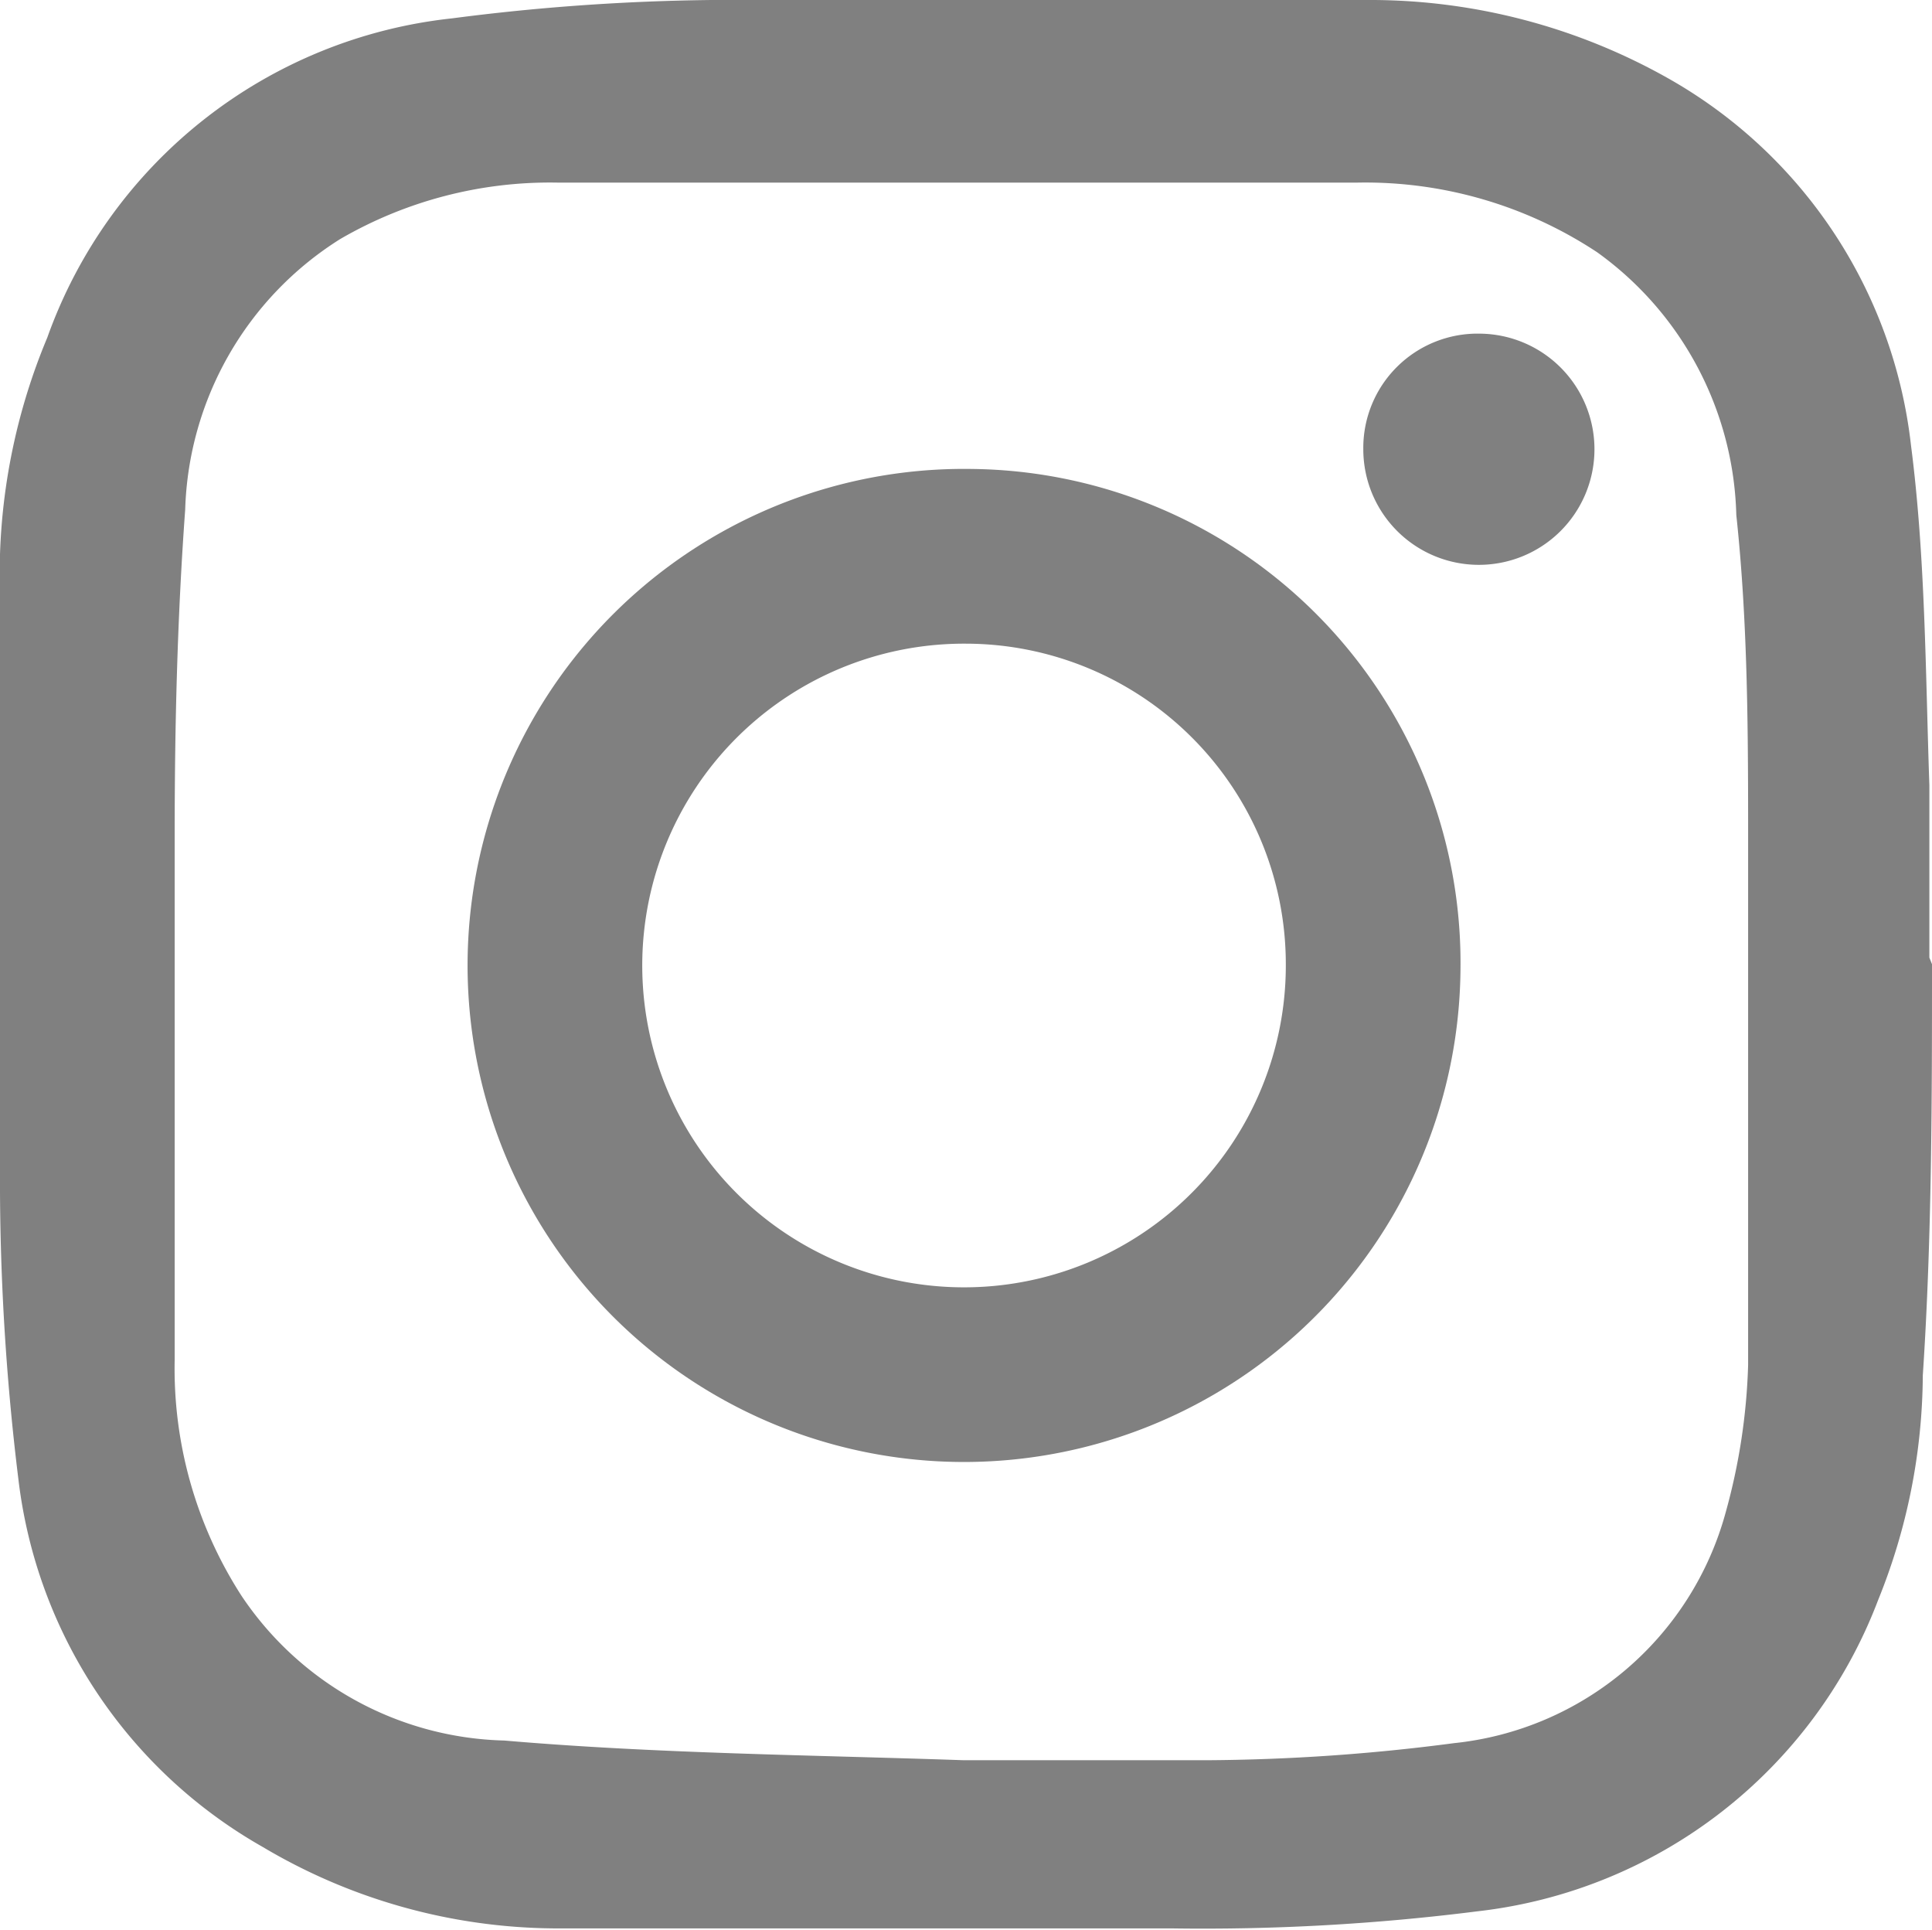 <svg xmlns="http://www.w3.org/2000/svg" viewBox="0 0 14.71 14.69"><defs><style>.cls-1{fill:gray;}</style></defs><g id="圖層_2" data-name="圖層 2"><g id="Layer_1" data-name="Layer 1"><path class="cls-1" d="M14.71,7.34c0,1,0,2.08-.07,3.13a4.61,4.61,0,0,1-.34,1.71,3.71,3.71,0,0,1-3.05,2.37,16.61,16.61,0,0,1-2.34.13c-1.57,0-3.13,0-4.7,0A4.4,4.4,0,0,1,2,14.06a3.72,3.72,0,0,1-1.86-2.8A18.57,18.57,0,0,1,0,8.9C0,7.34,0,5.78,0,4.22A4.66,4.66,0,0,1,.36,2.57,3.69,3.69,0,0,1,3.44.14,16.61,16.61,0,0,1,5.78,0C7.34,0,8.9,0,10.46,0a4.62,4.62,0,0,1,2.23.59,3.68,3.68,0,0,1,1.86,2.8c.11.85.11,1.72.14,2.59,0,.43,0,.87,0,1.31ZM7.34,13.4v0c.61,0,1.23,0,1.84,0a15,15,0,0,0,1.89-.13,2.4,2.4,0,0,0,2.07-1.76,4.67,4.67,0,0,0,.17-1.12c0-1.32,0-2.64,0-3.95,0-.84,0-1.68-.09-2.52a2.54,2.54,0,0,0-1.06-2,3.2,3.2,0,0,0-1.82-.53q-3,0-6.1,0a3.18,3.18,0,0,0-1.65.43A2.52,2.52,0,0,0,1.41,3.88c-.06.82-.08,1.65-.08,2.47,0,1.34,0,2.68,0,4a3.19,3.19,0,0,0,.51,1.8,2.48,2.48,0,0,0,2,1.1C5,13.35,6.19,13.36,7.34,13.4Z"/><path class="cls-1" d="M11.12,7.37A3.78,3.78,0,1,1,7.4,3.57,3.76,3.76,0,0,1,11.12,7.37ZM7.35,4.9A2.45,2.45,0,1,0,9.79,7.34,2.44,2.44,0,0,0,7.35,4.9Z"/><path class="cls-1" d="M11.27,2.54a.88.88,0,1,1-.89.88A.87.87,0,0,1,11.27,2.54Z"/></g></g></svg>